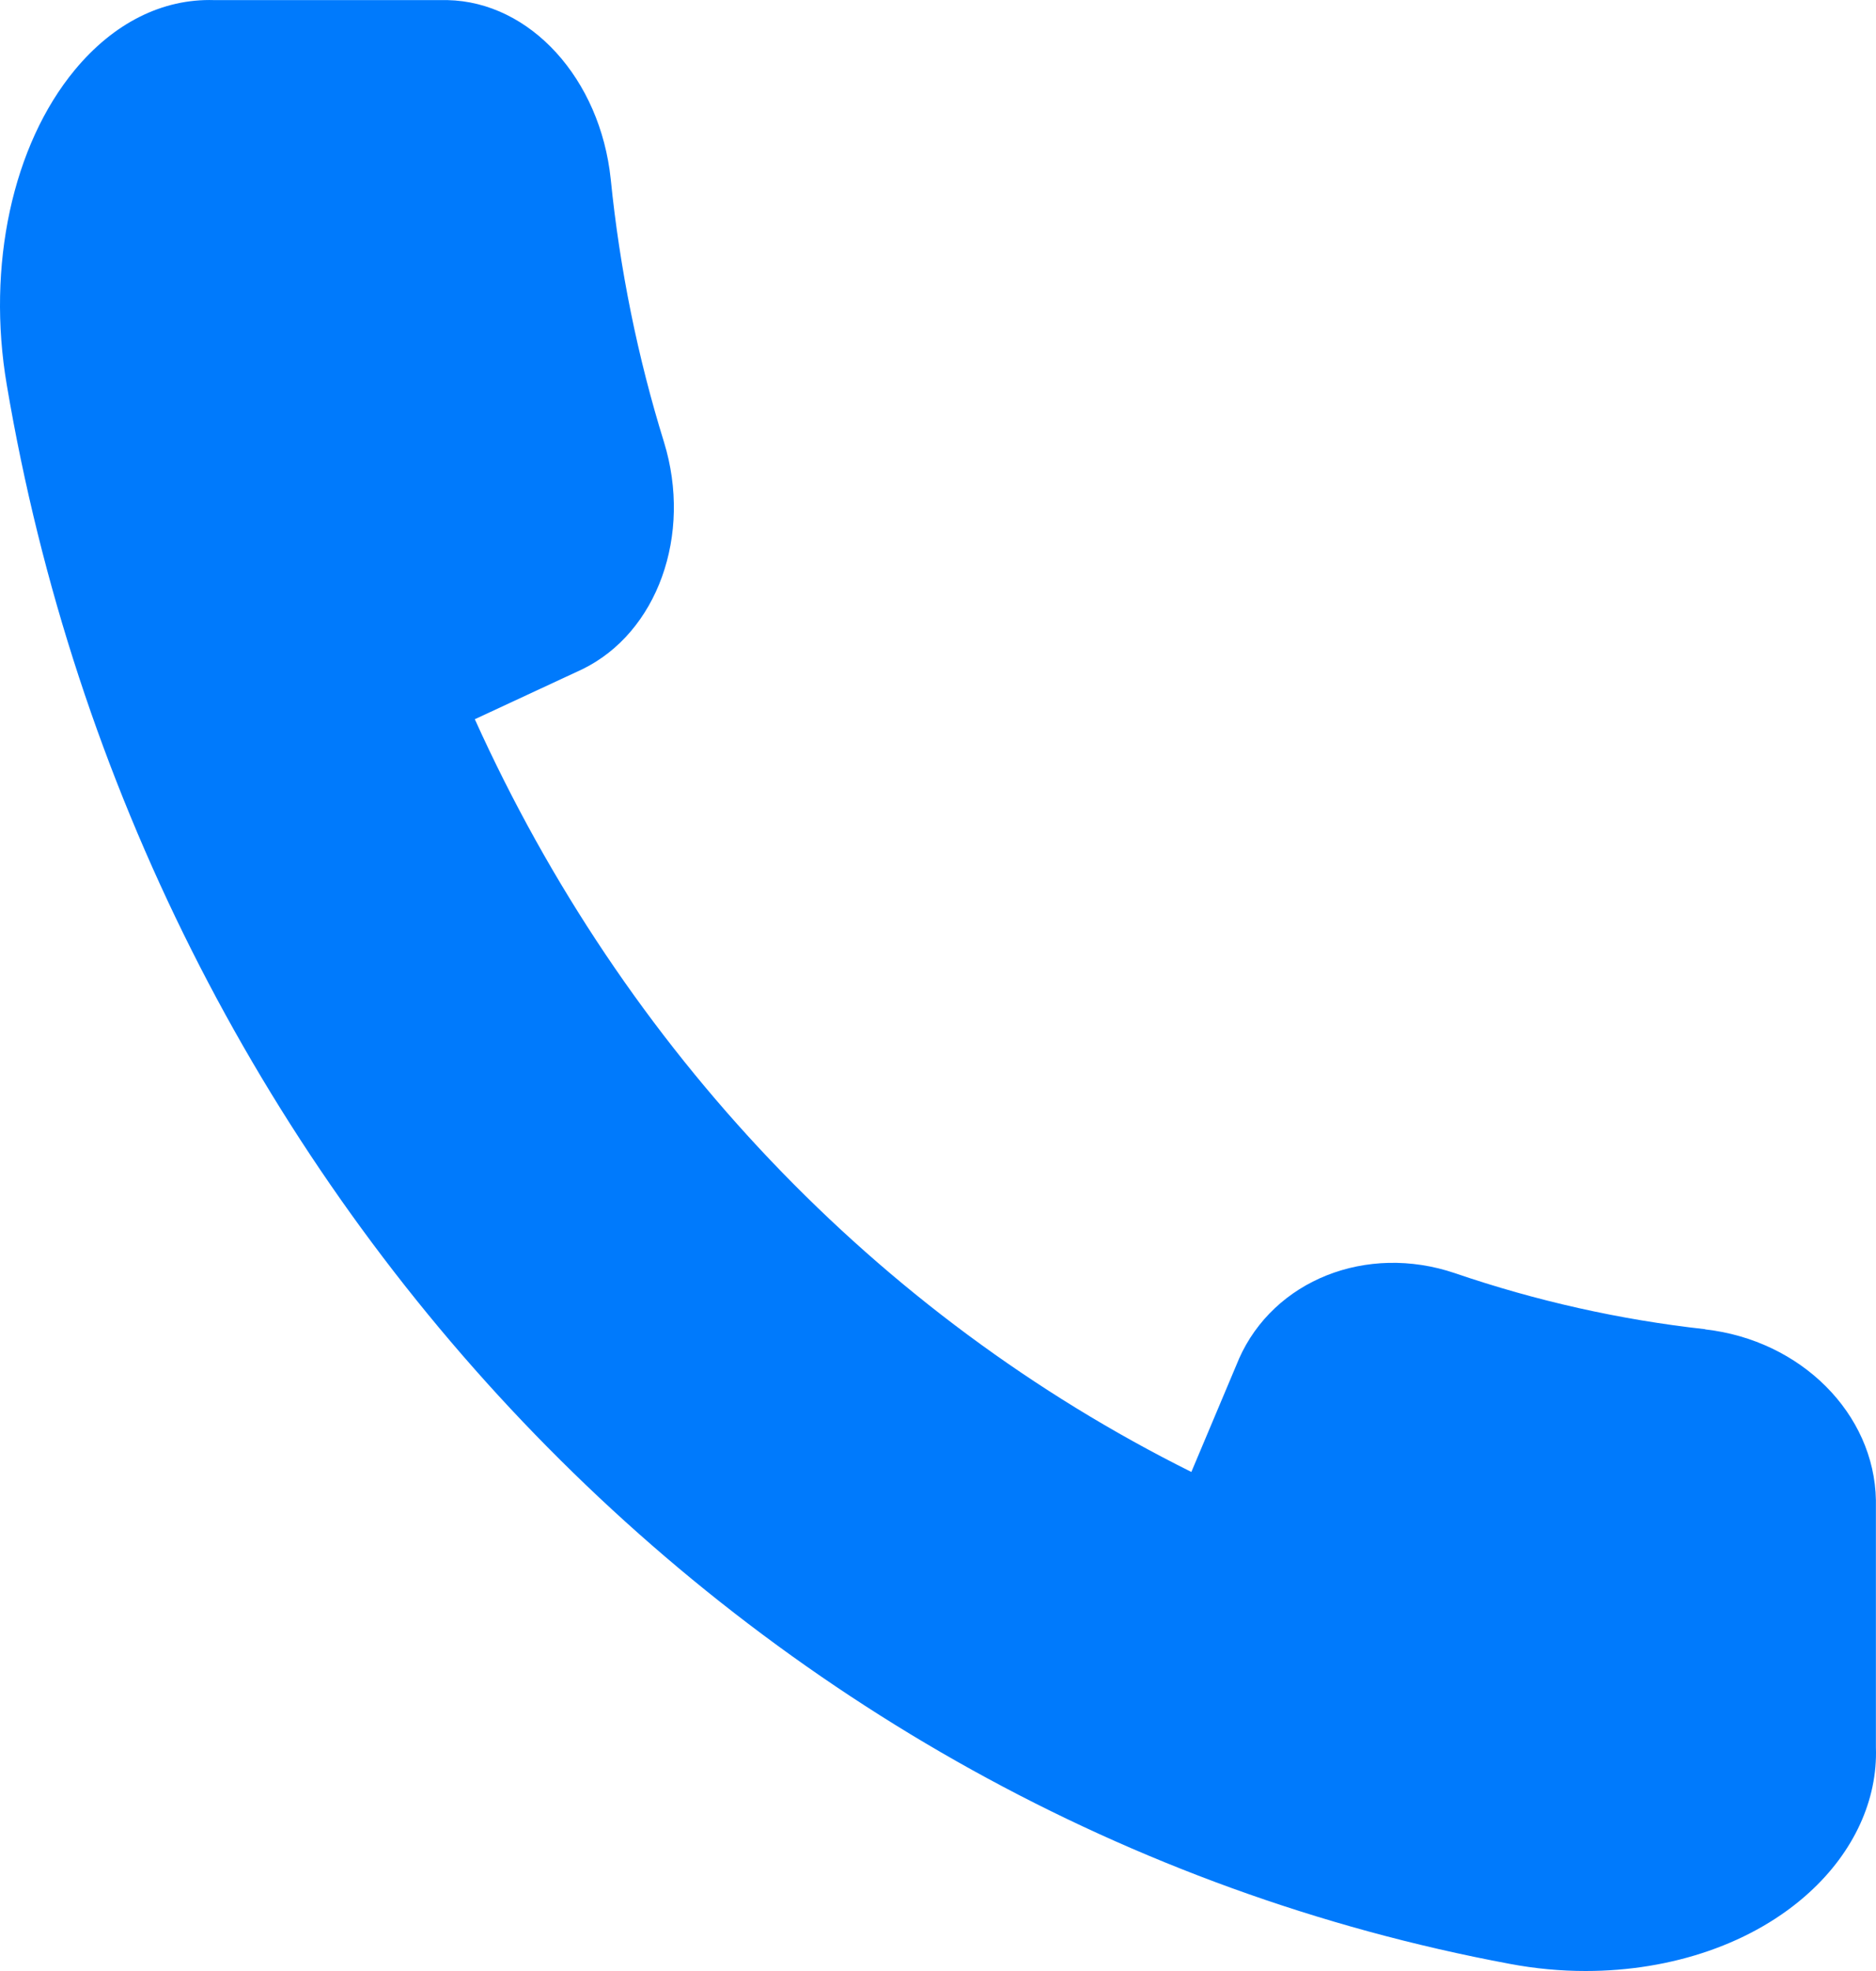 <?xml version="1.0" encoding="UTF-8"?>
<svg xmlns="http://www.w3.org/2000/svg" width="20" height="21" viewBox="0 0 20 21" fill="none">
  <path d="M18.179 14.162C17.274 14.062 16.376 13.861 15.511 13.565C14.569 13.246 13.579 13.64 13.208 14.479C13.207 14.482 13.206 14.485 13.205 14.487L12.701 15.683C9.344 14.012 6.654 11.187 5.062 7.663L6.209 7.13C7.008 6.74 7.383 5.7 7.079 4.711C6.798 3.806 6.607 2.863 6.511 1.909C6.399 0.84 5.654 0.019 4.769 0.001H2.283C1.732 -0.016 1.211 0.245 0.796 0.747C0.134 1.547 -0.144 2.832 0.072 4.099C1.517 12.645 7.956 19.407 16.096 20.924C16.366 20.975 16.637 21 16.904 21C17.827 21 18.696 20.704 19.288 20.164C19.766 19.729 20.018 19.174 19.999 18.619V15.983C19.982 15.062 19.201 14.28 18.18 14.164L18.179 14.162Z" fill="#007AFC"></path>
</svg>
